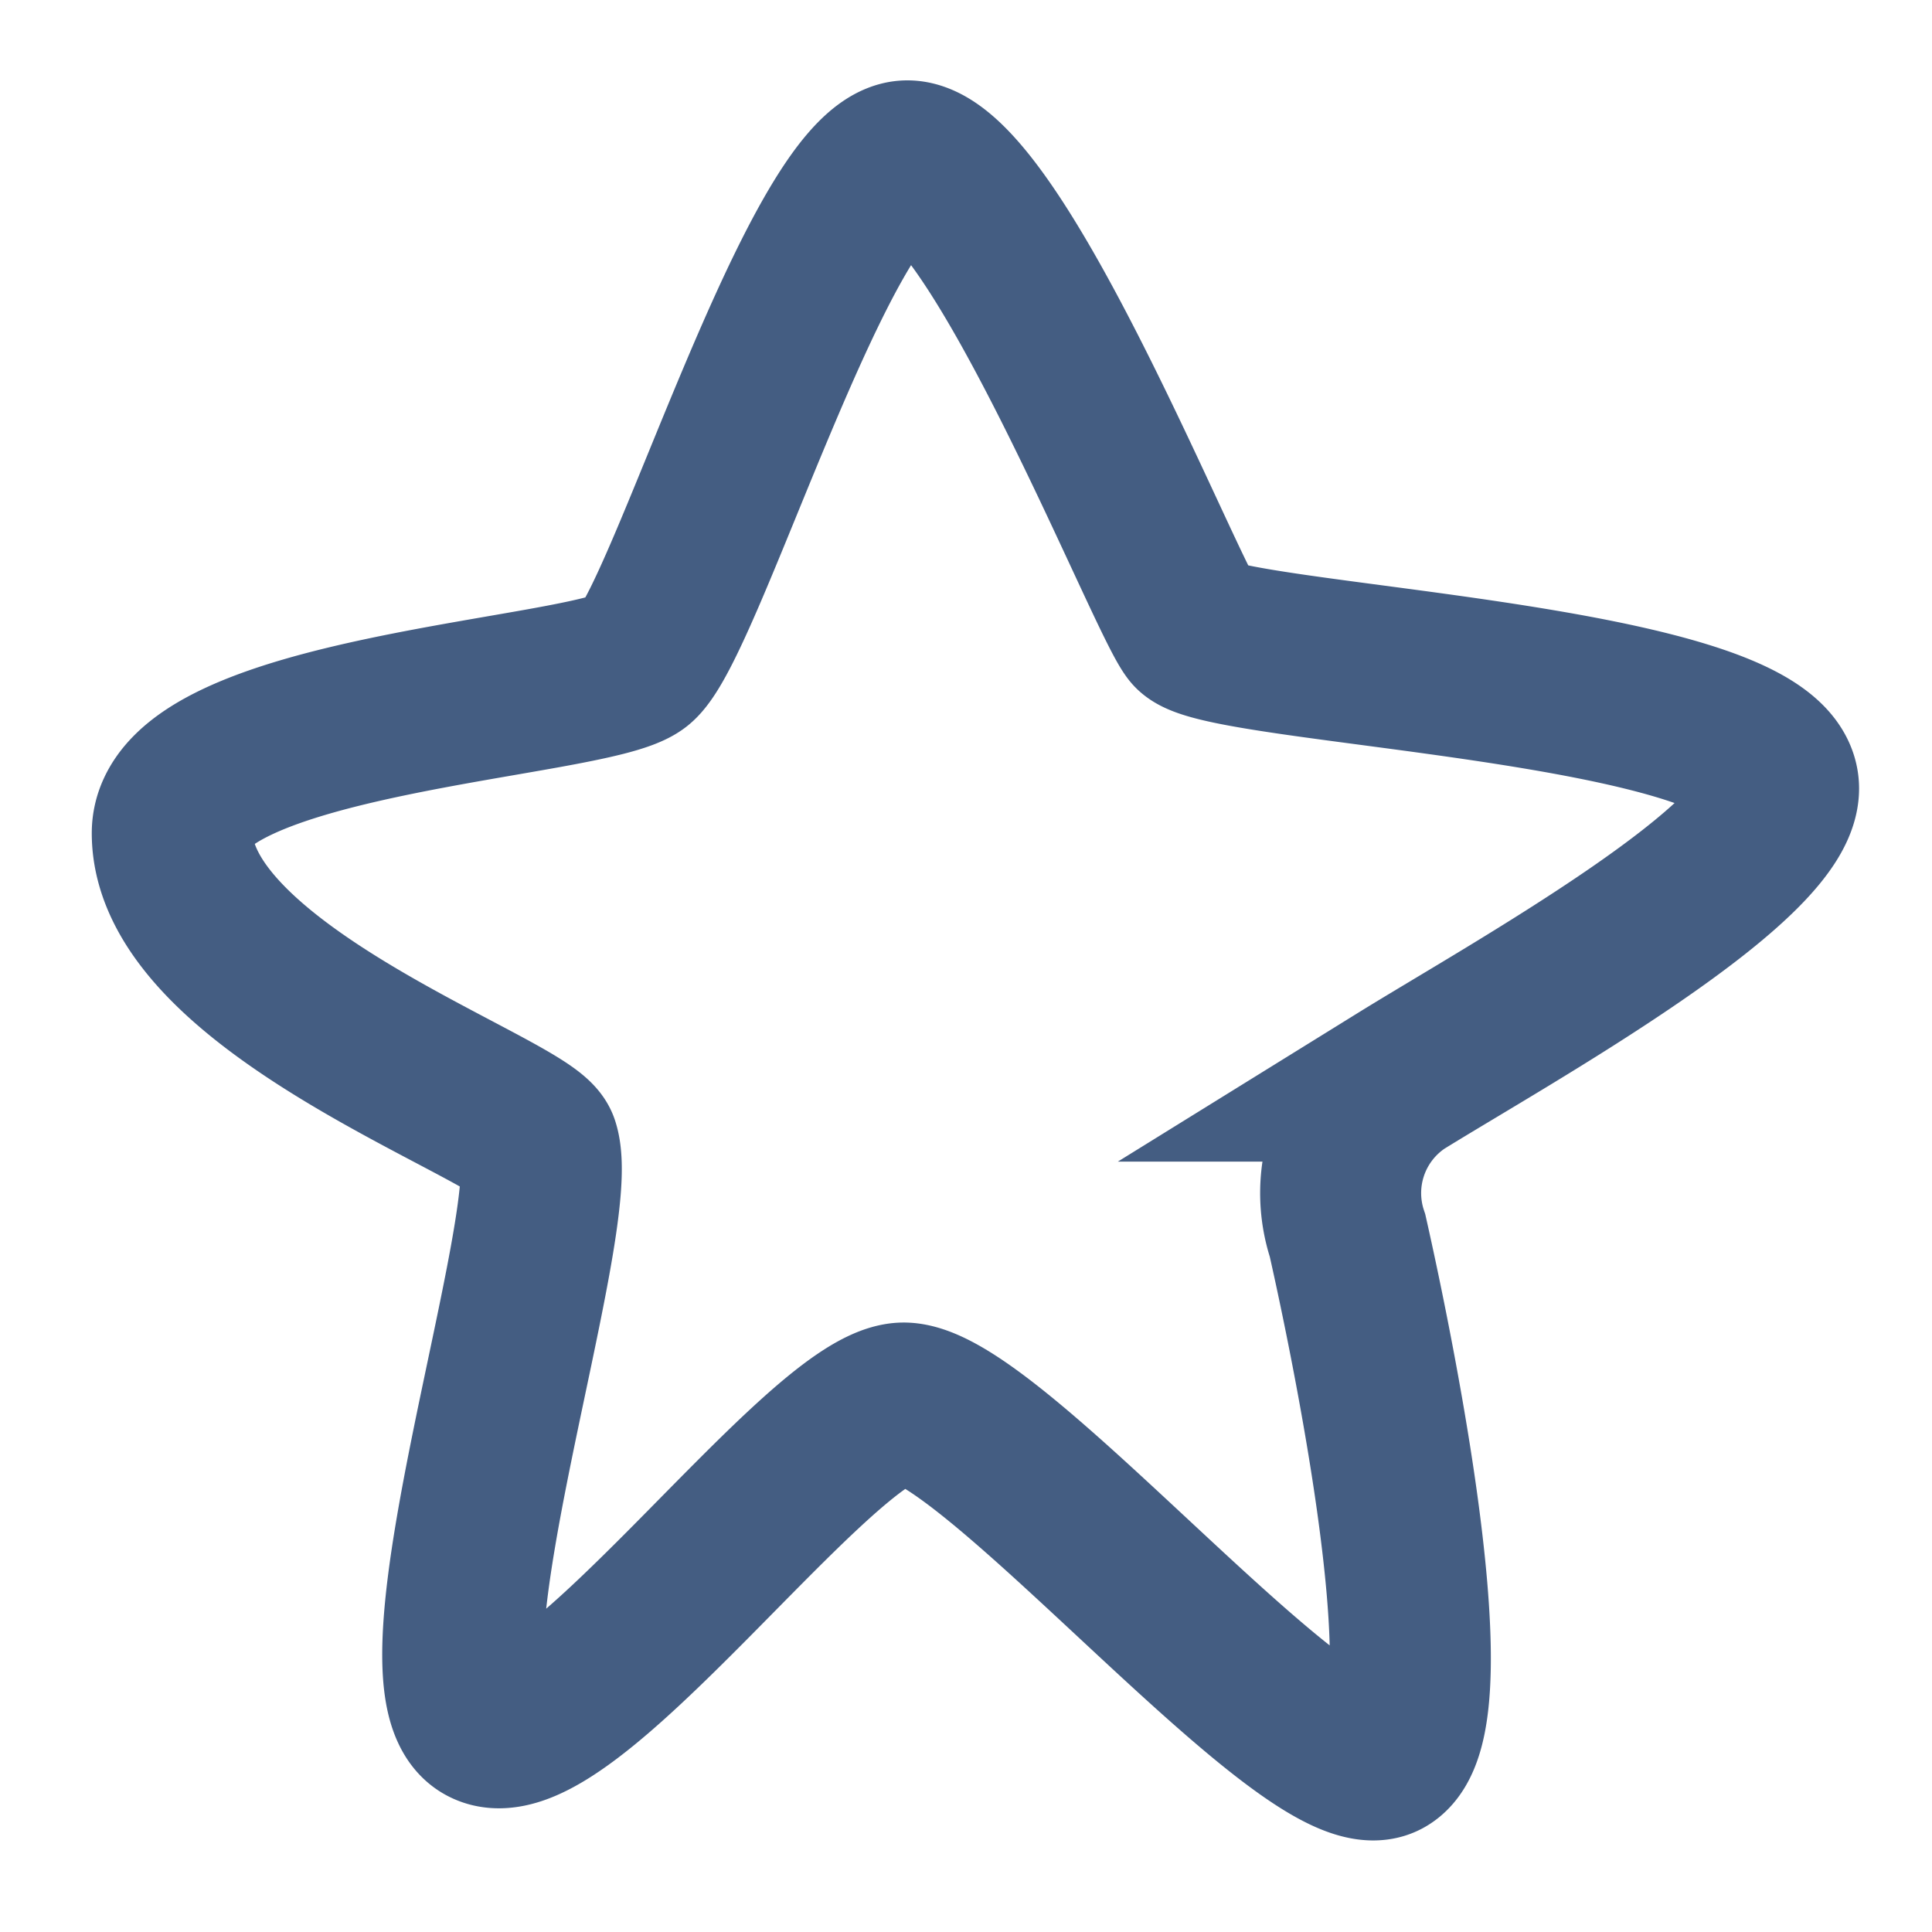 <svg xmlns="http://www.w3.org/2000/svg" width="24" height="24" viewBox="0 0 24 24"><defs><style>.cls-1{fill:#d93644;fill-opacity:0;}.cls-2{fill:none;stroke:#445d82;stroke-miterlimit:10;stroke-width:2px;}</style></defs><g id="_24_Favorites" data-name="24_Favorites"><rect id="Container" class="cls-1" x="-0.01" width="24" height="24"/><path class="cls-2" d="M6,21.41c-.92-.58,1-6.24.69-7.18-.14-.44-4.55-1.92-4.55-3.88,0-1.48,5.19-1.67,5.77-2.11S10.18,2.11,11.24,2s3.23,5.4,3.57,5.83,7.09.63,7.28,1.91c.14.93-3.35,2.86-4.69,3.69a1.67,1.67,0,0,0-.66,1.92c.14.62,1.34,6,.46,6.48s-4.95-4.48-6-4.4S6.94,22,6,21.41Z"/></g></svg>
